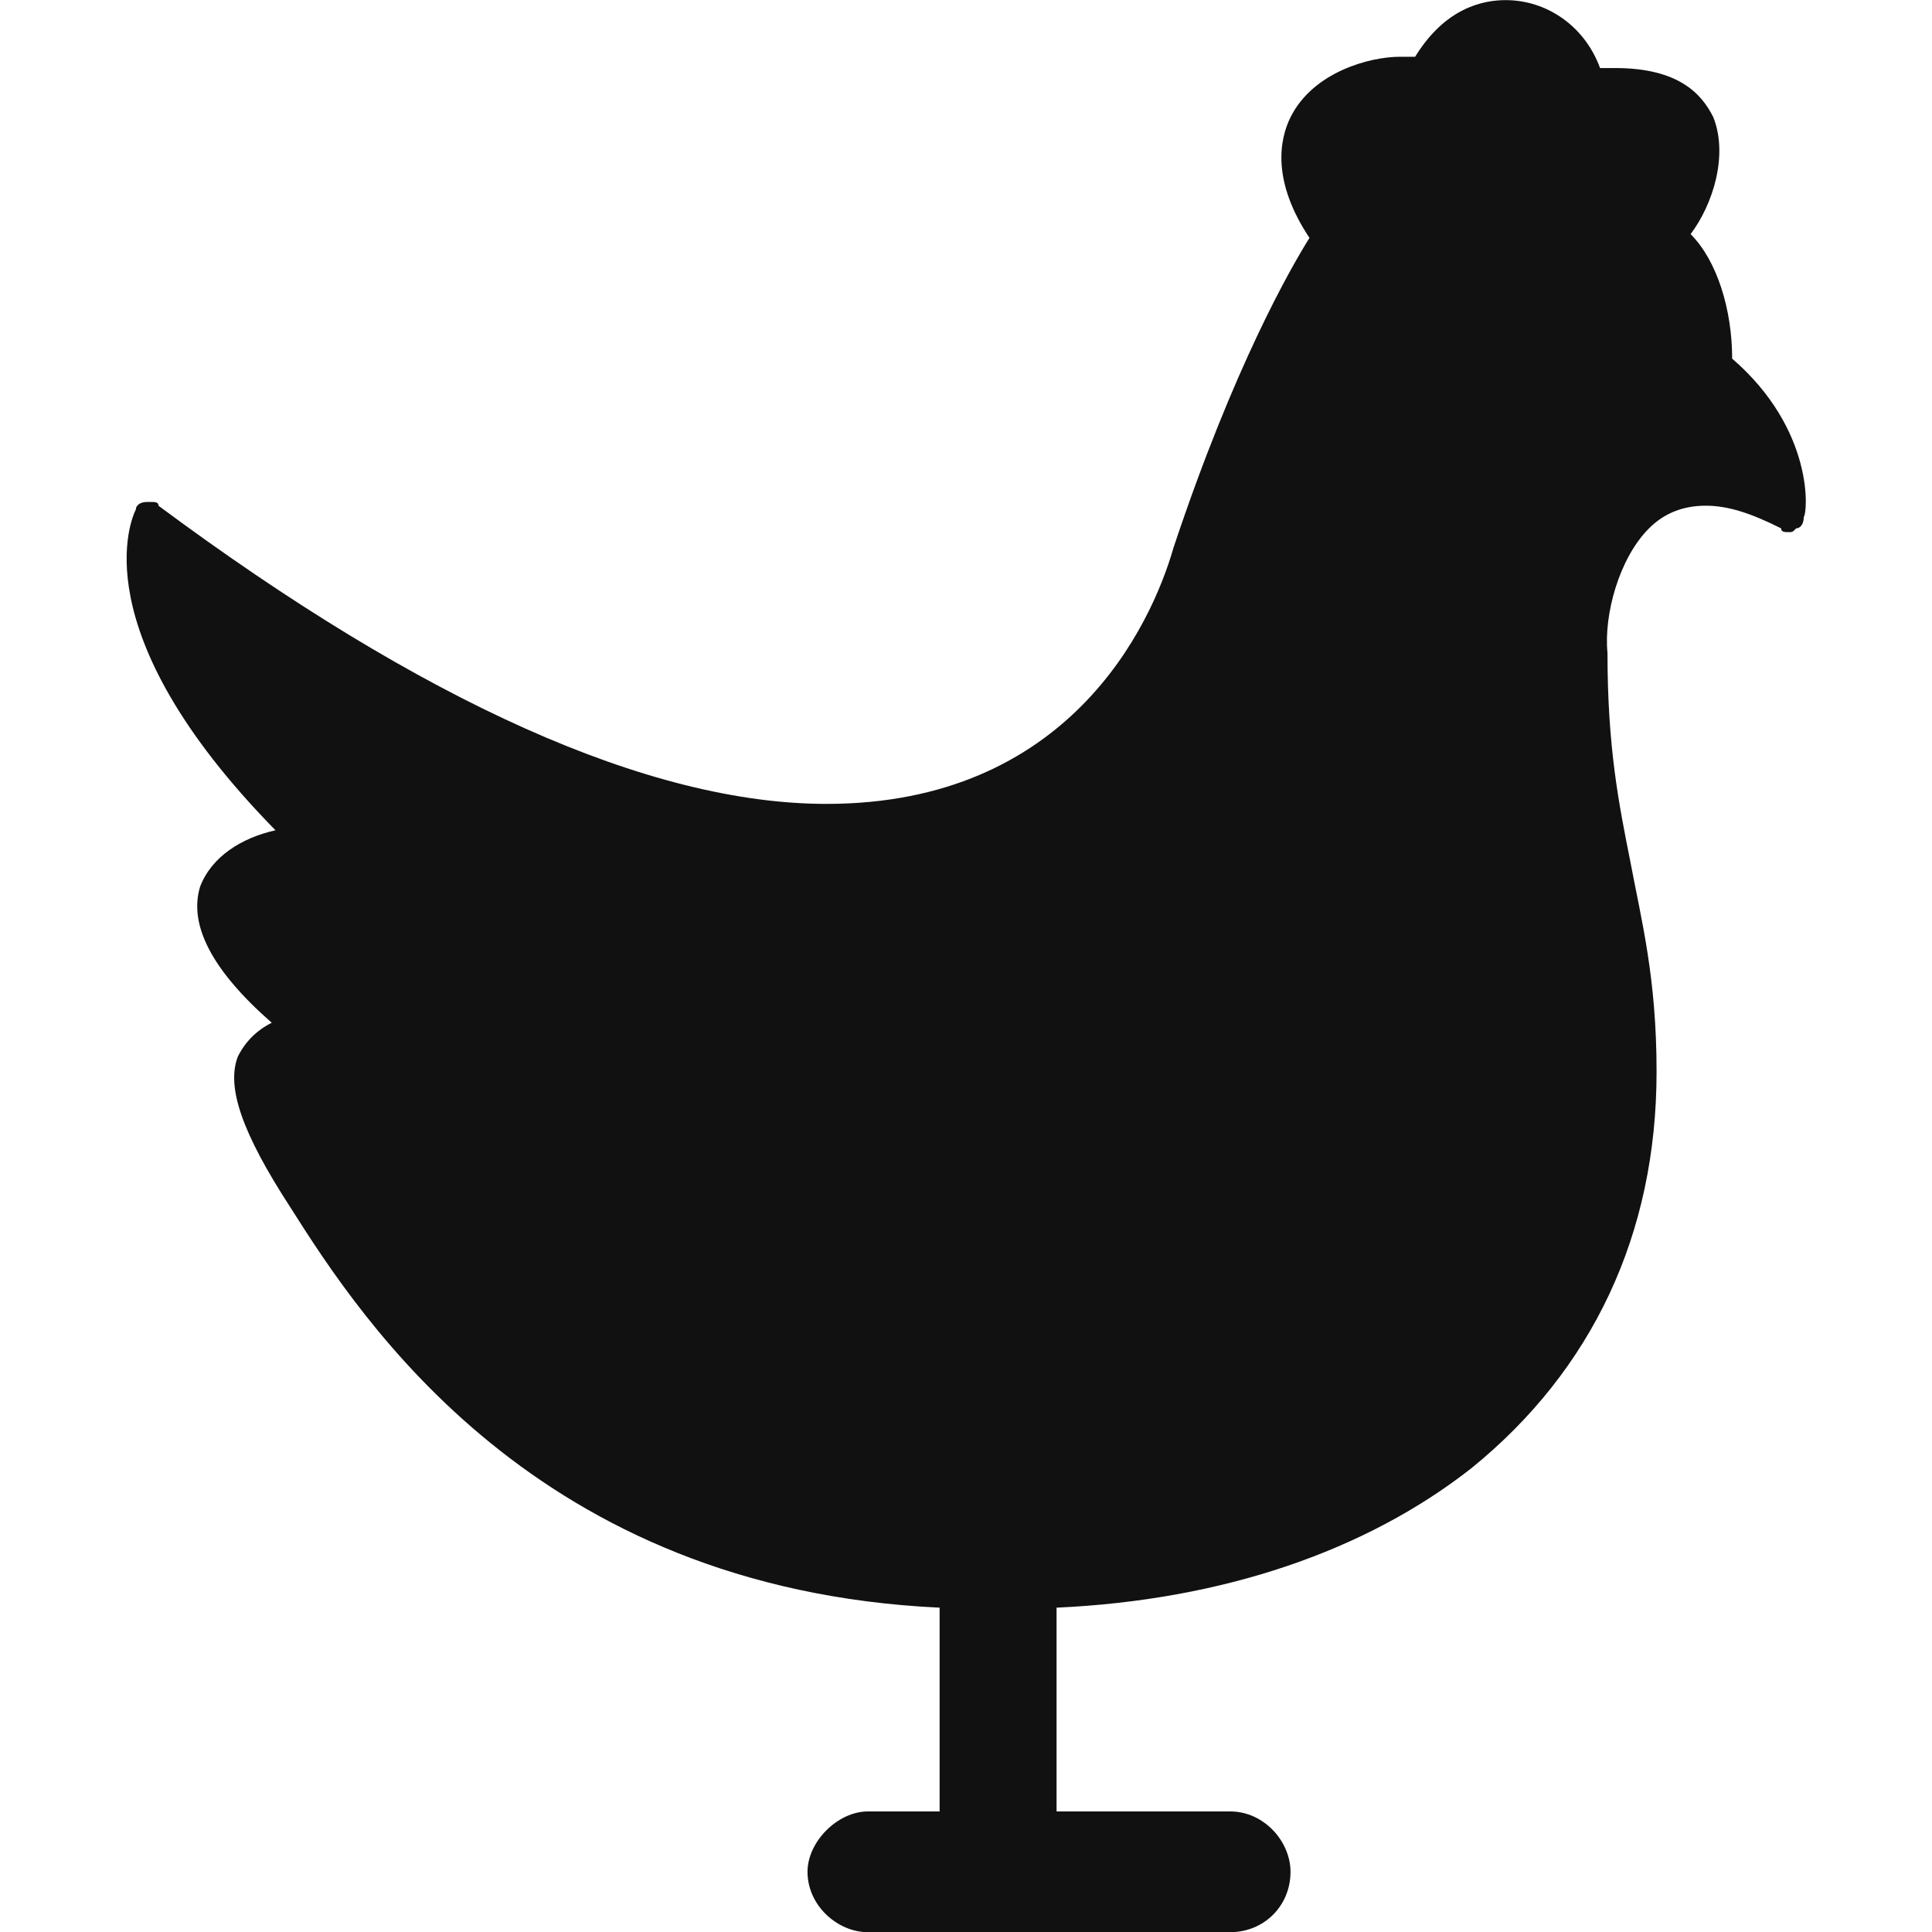 <!-- Generated by IcoMoon.io -->
<svg version="1.1" xmlns="http://www.w3.org/2000/svg" width="32" height="32" viewBox="0 0 32 32">
<path fill="#111" d="M28.688 5.938c1.375 1.188 1.25 2.563 1.188 2.625 0 0.125-0.063 0.188-0.125 0.188-0.063 0.063-0.063 0.063-0.125 0.063s-0.125 0-0.125-0.063c-0.5-0.25-0.875-0.375-1.25-0.375s-0.688 0.125-0.938 0.375c-0.5 0.5-0.75 1.438-0.688 2.063 0 1.563 0.188 2.5 0.375 3.438 0.188 1 0.438 1.938 0.438 3.5 0 2.688-1.063 4.938-3.063 6.563-1.75 1.375-4.125 2.188-6.875 2.313 0 0.063 0 0.063 0 0.125v3.25h2.875c0.563 0 1 0.5 1 1 0 0.563-0.438 1-1 1h-6c-0.5 0-1-0.438-1-1 0-0.5 0.5-1 1-1h1.188v-3.25c0-0.063 0-0.063 0-0.125-6.688-0.313-9.563-4.75-10.75-6.625-0.813-1.25-1.063-2-0.875-2.5 0.125-0.25 0.313-0.438 0.563-0.563-1-0.875-1.375-1.625-1.188-2.25 0.188-0.5 0.688-0.813 1.25-0.938-3.25-3.313-2.375-5.188-2.313-5.313 0-0.063 0.063-0.125 0.188-0.125 0 0 0 0 0.063 0s0.125 0 0.125 0.063c4.375 3.25 8.125 4.938 11.063 4.938 4 0 5.375-2.938 5.75-4.25 1-3 1.938-4.625 2.25-5.125-0.625-0.938-0.5-1.625-0.313-2 0.375-0.75 1.313-1 1.813-1 0.063 0 0.188 0 0.25 0 0.5-0.813 1.125-0.938 1.5-0.938 0.688 0 1.313 0.438 1.563 1.125 0.063 0 0.188 0 0.25 0 1.063 0 1.438 0.438 1.625 0.813 0.25 0.625 0 1.438-0.375 1.938 0.438 0.438 0.688 1.25 0.688 2.063z"></path>
</svg>
